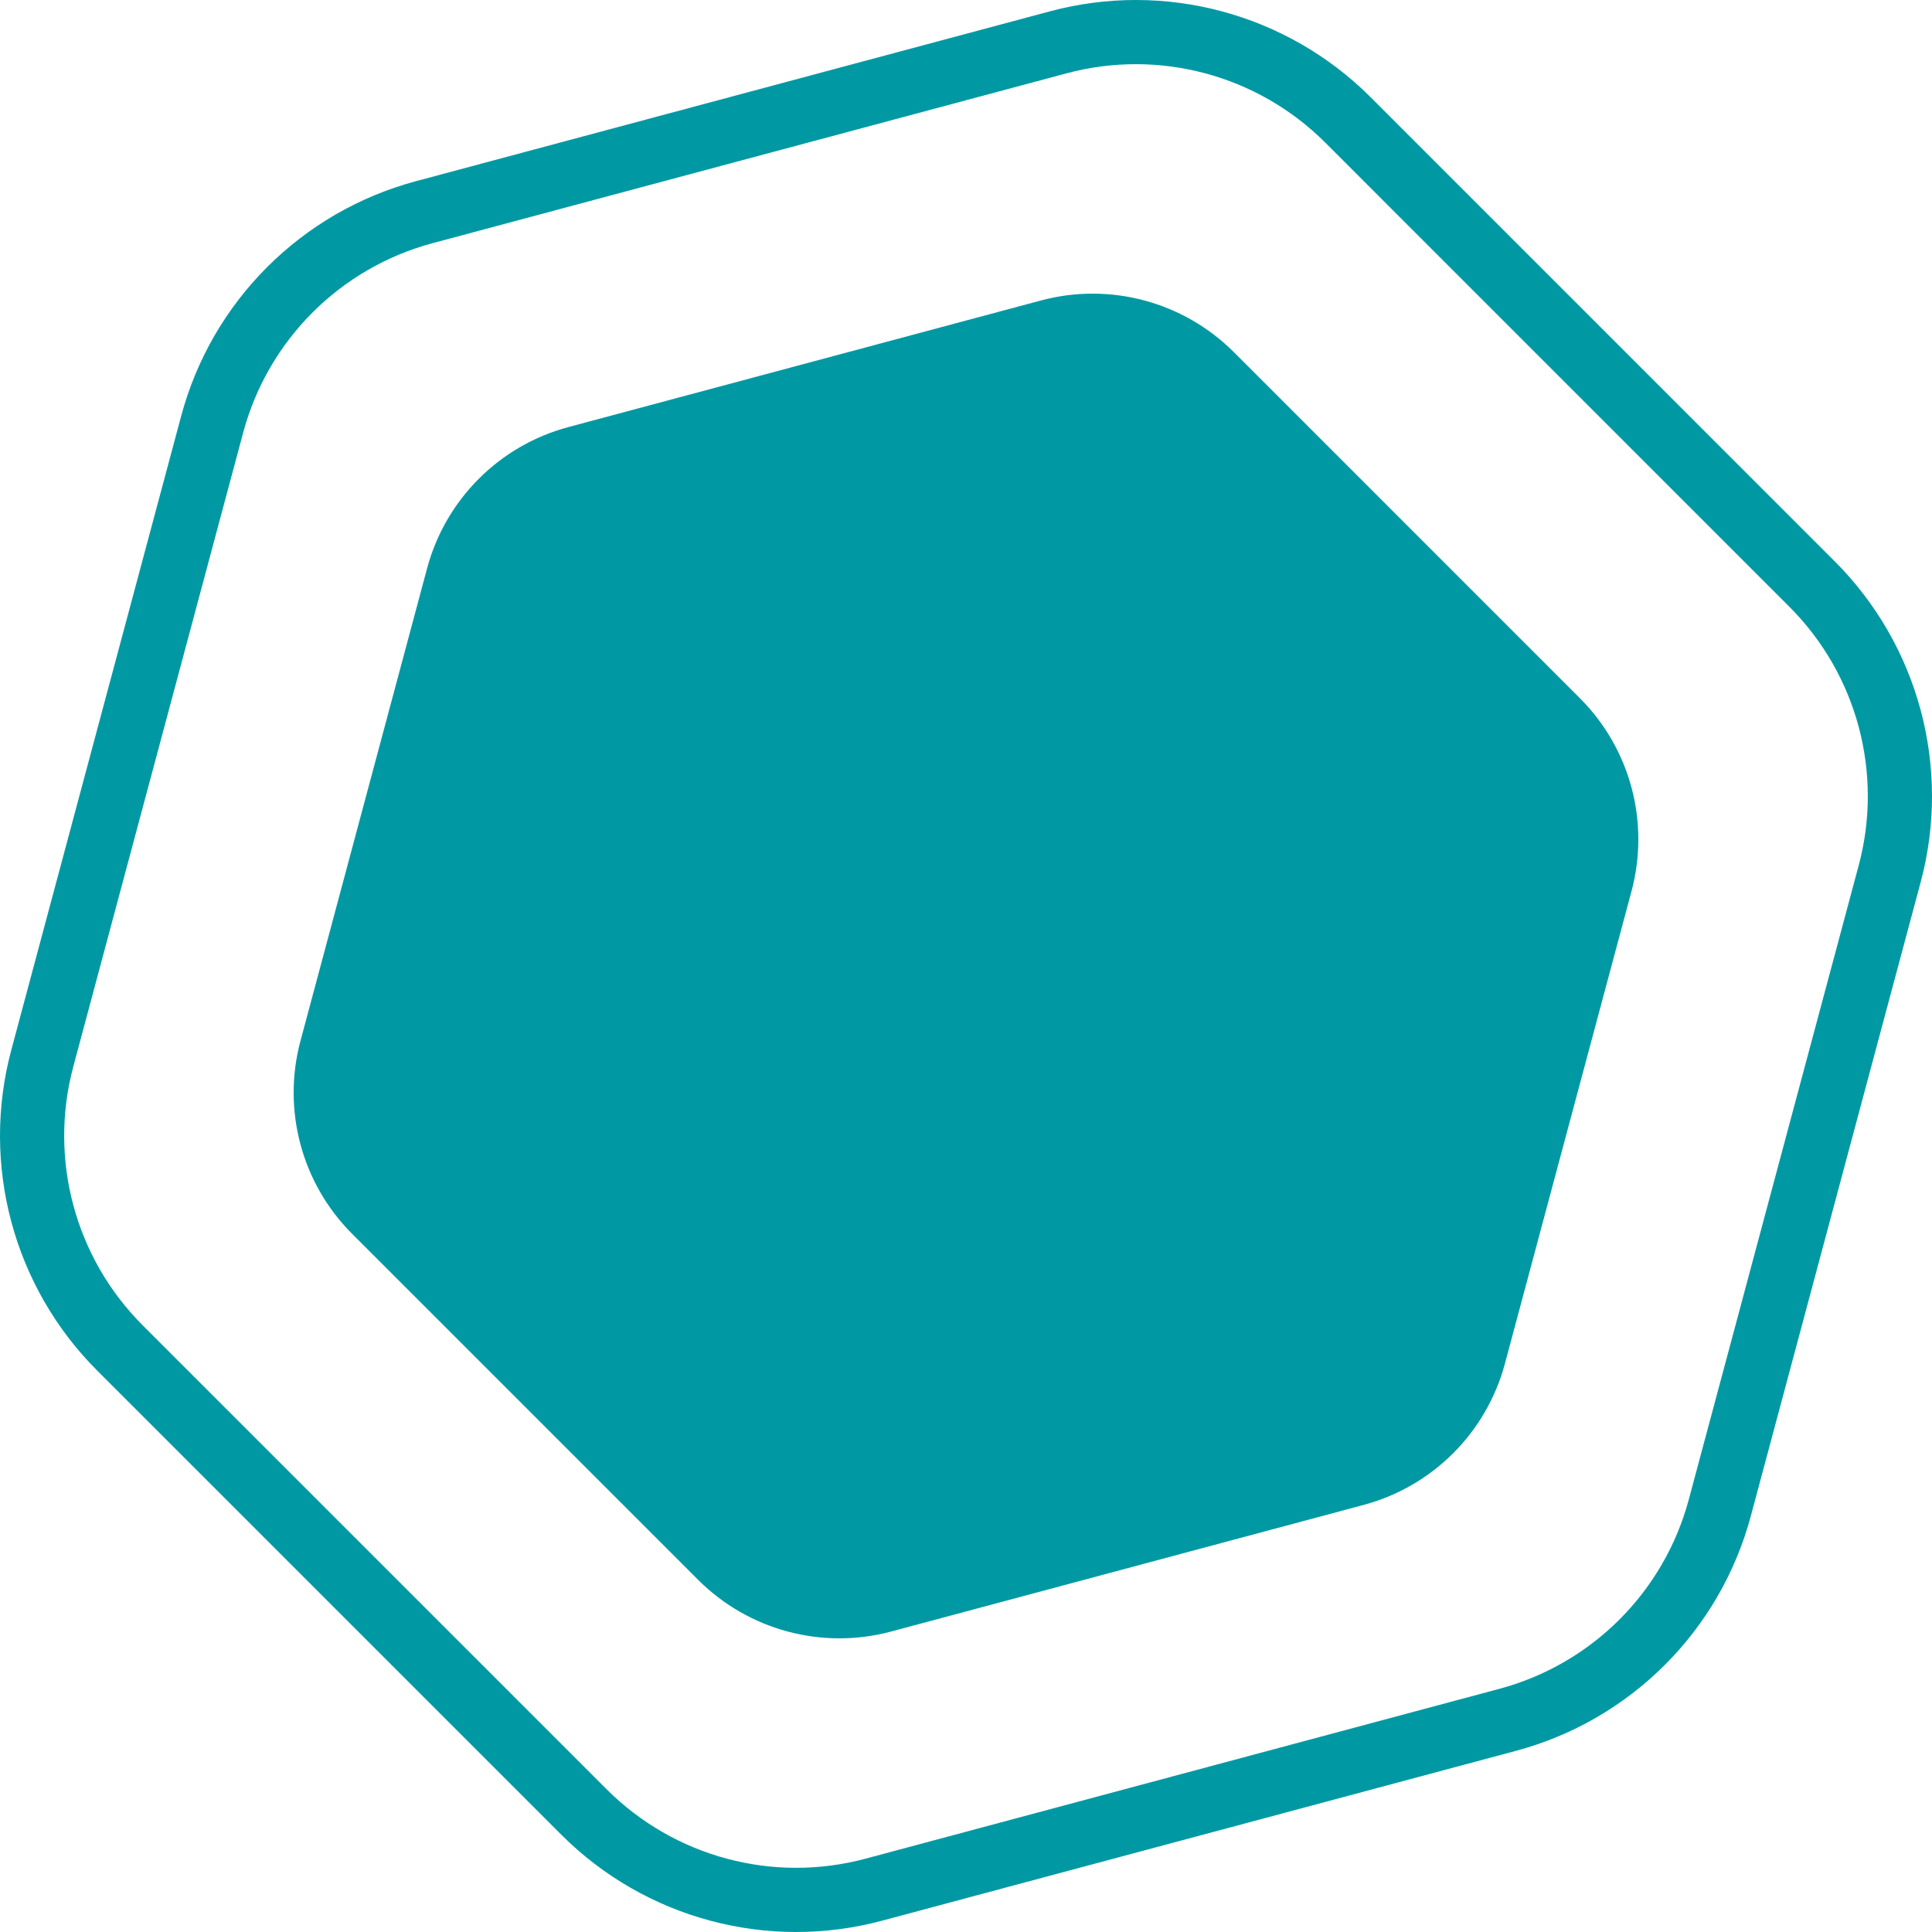 <svg width="1204" height="1204" viewBox="0 0 1204 1204" fill="none" xmlns="http://www.w3.org/2000/svg">
<path fill-rule="evenodd" class="svg-inner" clip-rule="evenodd" d="M187.242 648.711L266.165 354.174C277.668 311.225 311.22 277.673 354.169 266.157L648.708 187.247C691.657 175.731 737.482 188.017 768.928 219.449L984.543 435.077C1015.99 466.51 1028.26 512.347 1016.76 555.296L937.835 849.833C926.332 892.782 892.78 926.321 849.831 937.837L555.292 1016.76C512.343 1028.26 466.518 1015.98 435.072 984.545L219.457 768.93C188.011 737.485 175.738 691.66 187.242 648.711Z" fill="#0099A3"/>
<path fill-rule="evenodd" class="svg-border" clip-rule="evenodd" d="M7.051 654.305L7.052 654.3L112.91 259.245C112.91 259.244 112.91 259.242 112.911 259.241C132.04 187.828 187.825 132.048 259.228 112.903L654.289 7.062C654.292 7.061 654.295 7.06 654.297 7.059C725.715 -12.087 801.901 8.345 854.176 60.599L854.183 60.606L1143.38 349.818C1195.67 402.091 1216.07 478.304 1196.95 549.705L1091.09 944.765C1071.96 1016.19 1016.17 1071.95 944.772 1091.09L944.765 1091.09L549.704 1196.95L549.7 1196.95C478.287 1216.08 402.101 1195.65 349.823 1143.39L349.818 1143.39L60.615 854.186C8.33 801.902 -12.074 725.71 7.051 654.305ZM1052.45 934.416L1158.31 539.356C1173.74 481.75 1157.28 420.268 1115.1 378.108L825.898 88.889C783.72 46.729 722.256 30.25 664.649 45.697L269.587 151.538C211.98 166.984 166.977 211.987 151.548 269.594L45.689 664.653C30.26 722.26 46.721 783.724 88.899 825.902L378.102 1115.1C420.279 1157.26 481.744 1173.74 539.351 1158.31L934.412 1052.45C992.02 1037.01 1037.02 992.023 1052.45 934.416Z" fill="#0099A3"/>
</svg>
